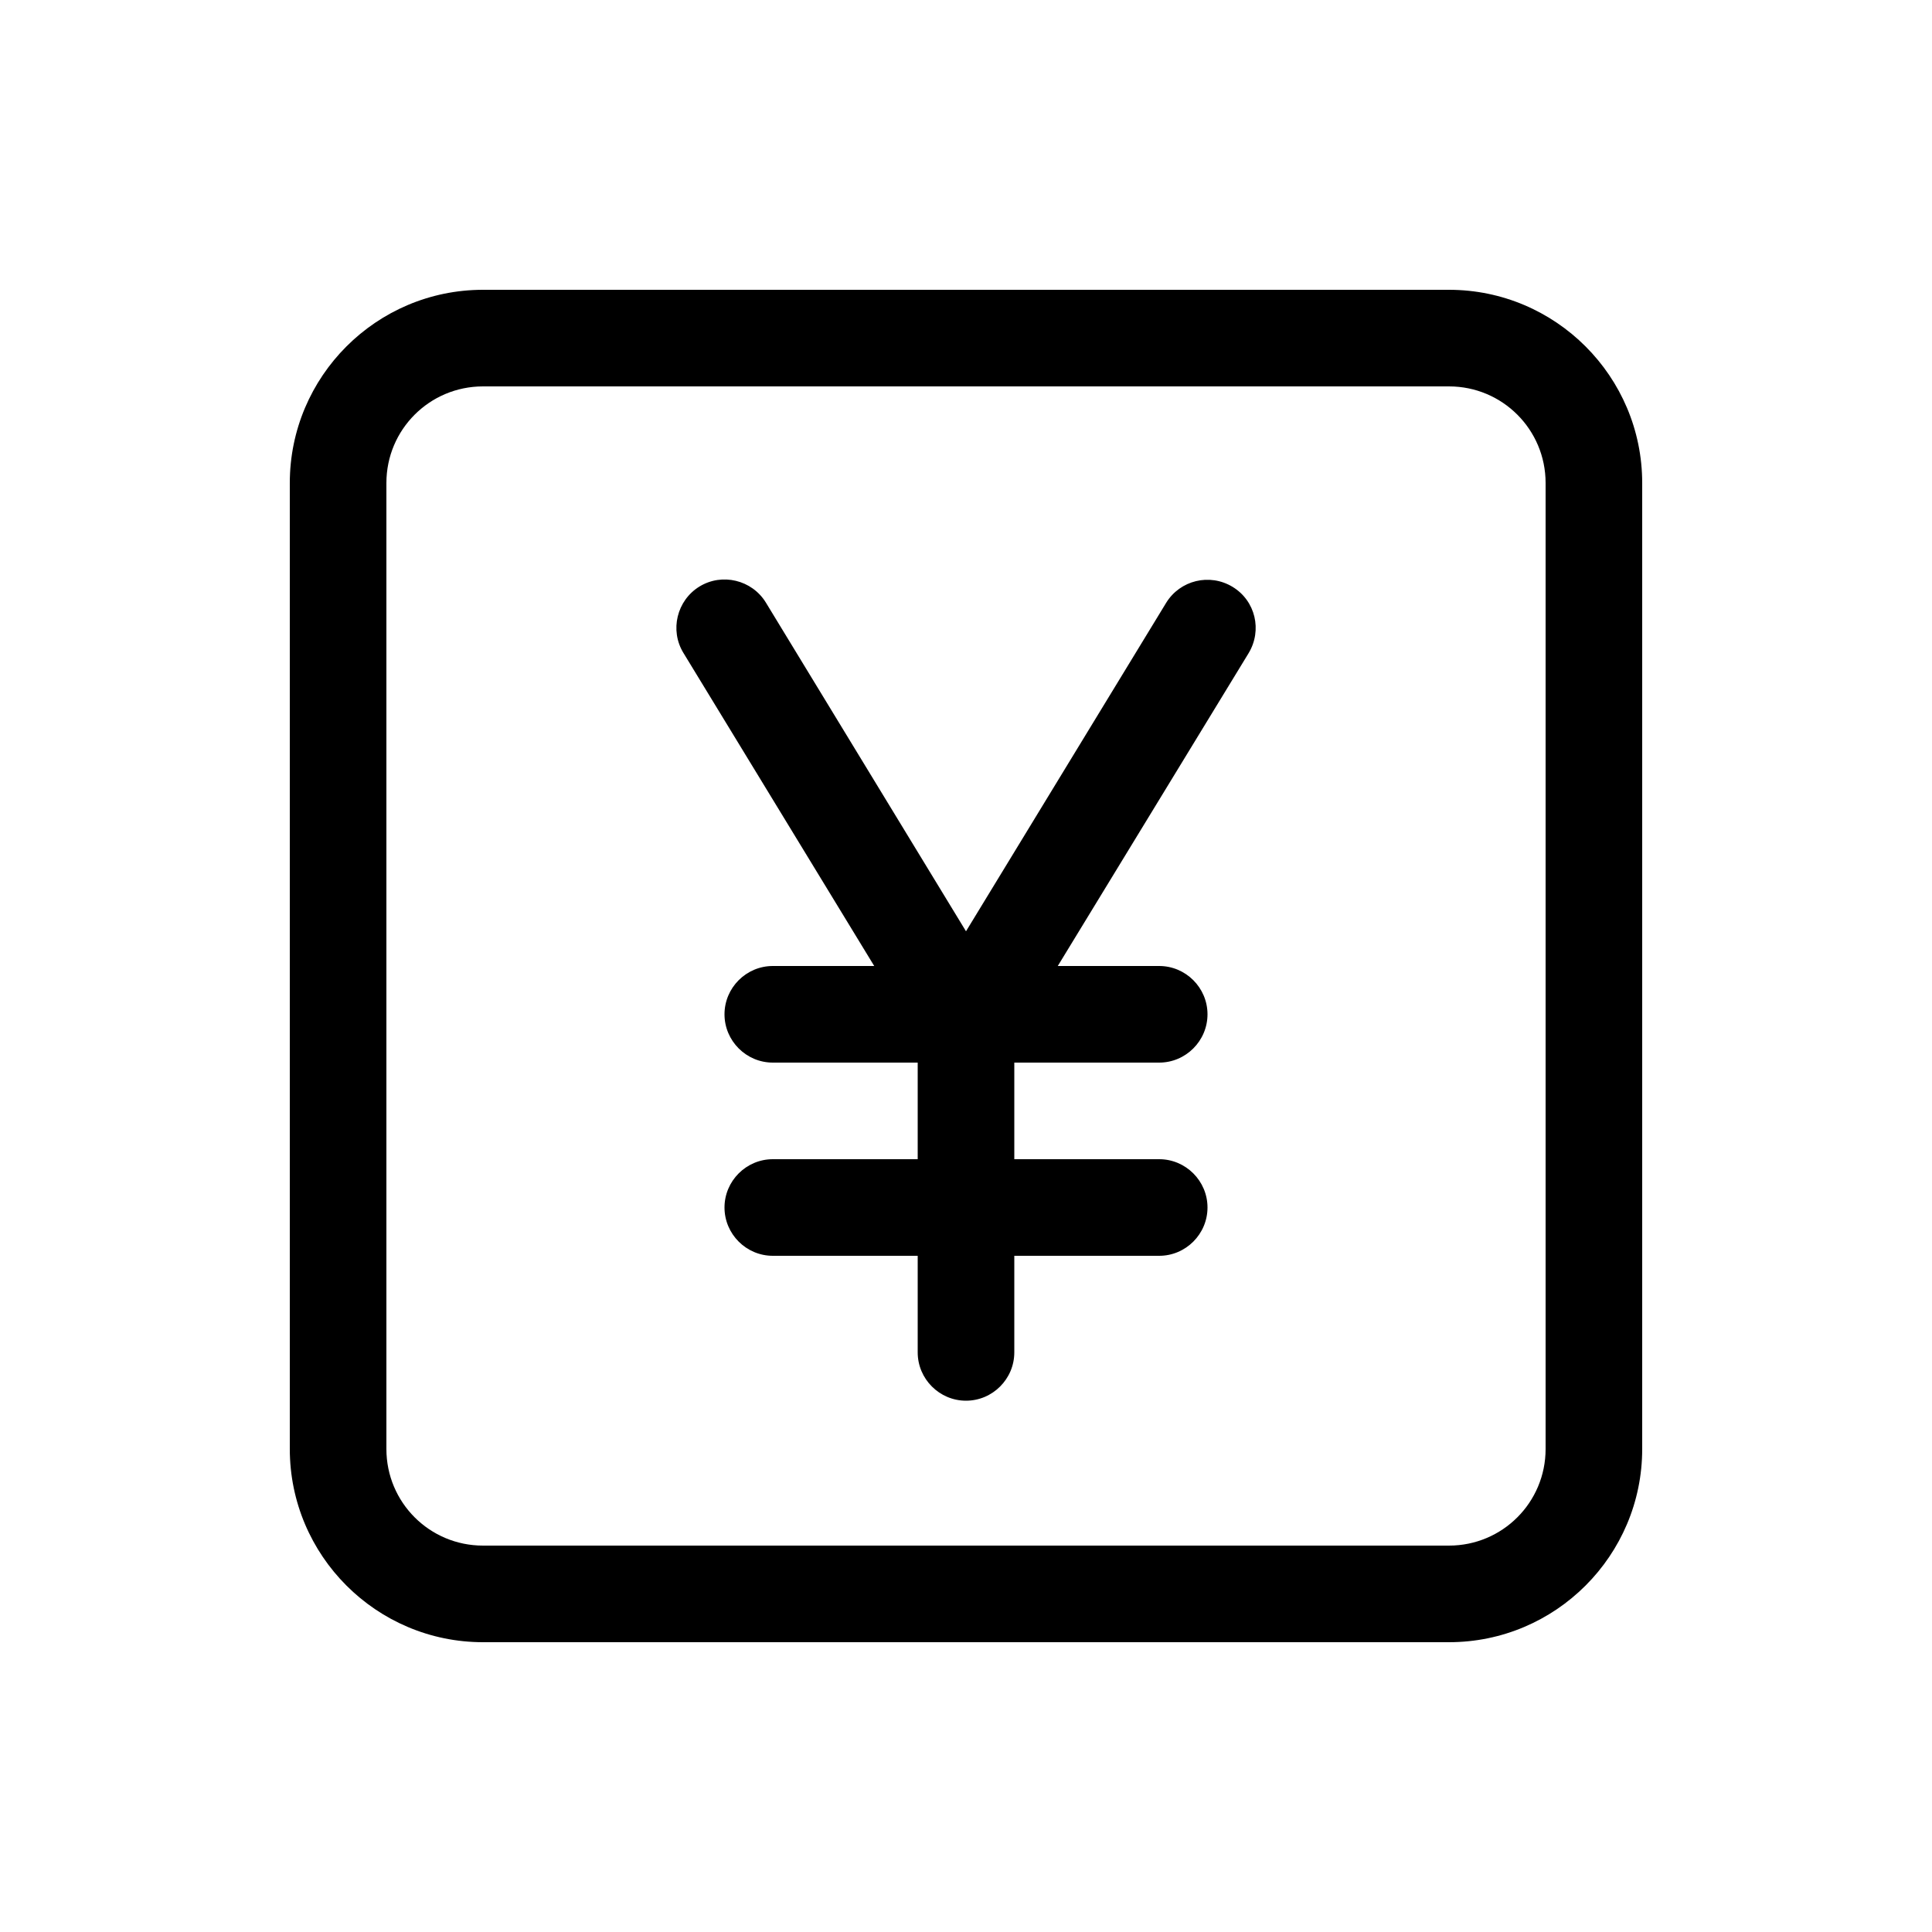<svg xmlns="http://www.w3.org/2000/svg" viewBox="0 0 640 640"><!--! Font Awesome Pro 7.1.0 by @fontawesome - https://fontawesome.com License - https://fontawesome.com/license (Commercial License) Copyright 2025 Fonticons, Inc. --><path fill="currentColor" d="M160 128C142.3 128 128 142.3 128 160L128 480C128 497.7 142.3 512 160 512L480 512C497.7 512 512 497.7 512 480L512 160C512 142.3 497.7 128 480 128L160 128zM96 160C96 124.7 124.7 96 160 96L480 96C515.3 96 544 124.7 544 160L544 480C544 515.3 515.3 544 480 544L160 544C124.7 544 96 515.3 96 480L96 160zM231.7 194.3C239.2 189.7 249.1 192.1 253.7 199.6L320 308.5L386.3 199.7C390.9 192.2 400.7 189.8 408.3 194.4C415.9 199 418.2 208.8 413.6 216.4L350.4 320L384 320C392.8 320 400 327.2 400 336C400 344.8 392.8 352 384 352L336 352L336 384L384 384C392.8 384 400 391.2 400 400C400 408.8 392.8 416 384 416L336 416L336 448C336 456.8 328.8 464 320 464C311.2 464 304 456.8 304 448L304 416L256 416C247.2 416 240 408.8 240 400C240 391.2 247.2 384 256 384L304 384L304 352L256 352C247.2 352 240 344.8 240 336C240 327.2 247.2 320 256 320L289.6 320L226.4 216.3C221.8 208.8 224.2 198.9 231.7 194.3z"/></svg>